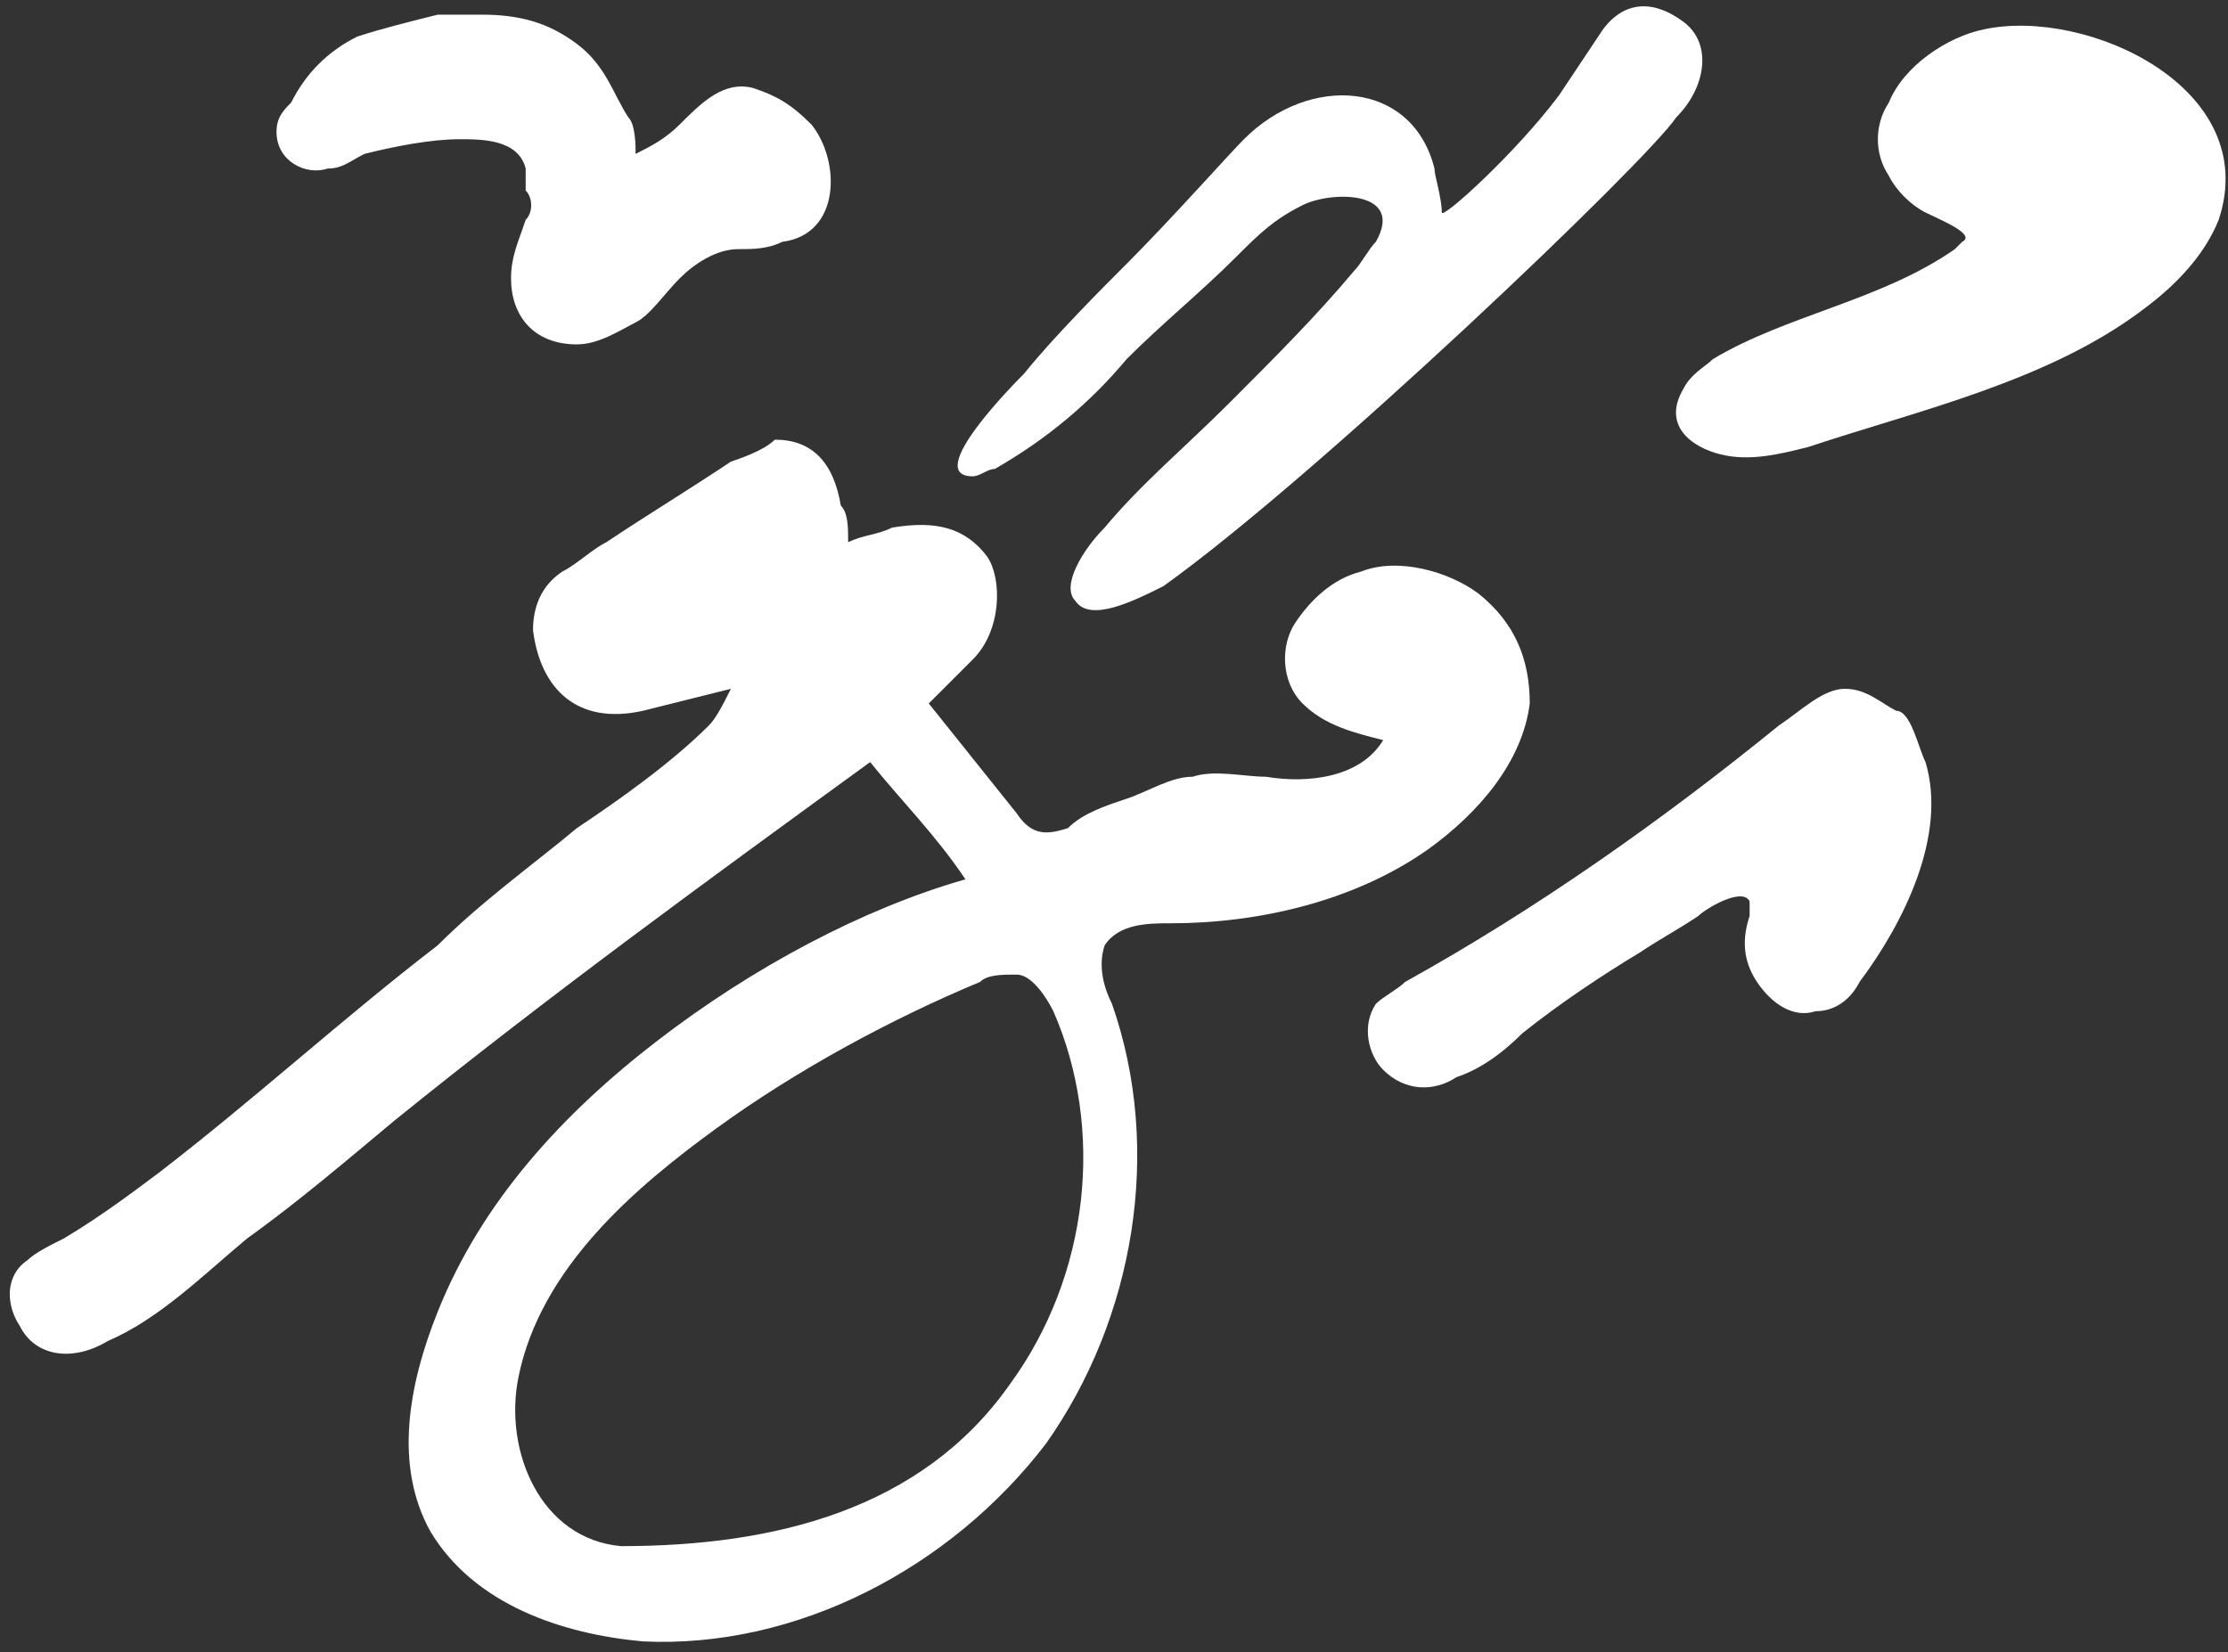 <svg width="209" height="155" viewBox="0 0 209 155" fill="none" xmlns="http://www.w3.org/2000/svg">
<rect x="0" y="0" width="209" height="155" fill="#333333" stroke="none"/>
<path d="M58.25 145.062C50.688 144.375 47.25 136.125 48.625 129.25C50.688 118.938 59.625 111.375 67.188 105.875C74.75 100.375 83.688 95.562 91.938 92.125C92.625 91.438 94 91.438 95.375 91.438C96.75 91.438 98.125 93.5 98.812 94.875C103.625 105.875 102.25 119.625 94.688 129.938C86.438 141.625 72.688 145.062 58.25 145.062ZM68.562 43.312C64.438 46.062 61 48.125 56.875 50.875C55.5 51.562 54.125 52.938 52.75 53.625C50.688 55 50 57.062 50 59.125C50.688 64.625 54.125 68.062 60.312 66.688C63.062 66 65.812 65.312 68.562 64.625C67.875 66 67.188 67.375 66.5 68.062C63.062 71.5 58.25 74.938 54.125 77.688C50 81.125 45.188 84.562 41.062 88.688C32.125 95.562 23.875 103.125 14.938 110C12.188 112.062 9.438 114.125 6 116.188C4.625 116.875 3.25 117.562 2.563 118.25C0.5 119.625 0.5 122.375 1.875 124.437C3.25 127.187 6.688 127.875 10.125 125.812C14.938 123.75 19.062 119.625 23.188 116.188C28 112.75 32.812 108.625 36.938 105.188C51.375 93.5 66.5 82.5 81.625 71.5C84.375 74.938 87.812 78.375 90.562 82.5C80.938 85.25 70.625 90.75 61.688 97.625C52.75 104.5 45.188 112.75 41.062 123.063C38.312 129.938 36.938 137.5 40.375 143.688C44.5 150.563 52.75 153.313 60.312 154C74.75 154.688 89.188 147.125 98.125 135.438C106.375 123.75 109.125 107.938 104.312 94.188C103.625 92.812 102.938 90.75 103.625 88.688C105 86.625 107.75 86.625 109.813 86.625C118.063 86.625 127 84.562 133.875 79.75C138.688 76.312 142.812 71.5 143.5 66C143.5 61.875 142.125 58.438 138.687 55.688C135.937 53.625 131.125 52.25 127.687 53.625C124.937 54.312 122.875 56.375 121.5 58.438C120.125 60.5 120.125 63.938 122.187 66C124.25 68.062 127 68.75 129.75 69.438C127.688 72.875 122.875 73.562 118.75 72.875C116.687 72.875 113.938 72.188 111.875 72.875C109.812 72.875 107.75 74.25 105.688 74.938C103.625 75.625 101.563 76.312 100.188 77.688C98.125 78.375 96.75 78.375 95.375 76.312C92.625 72.875 89.875 69.438 87.125 66C88.5 64.625 89.875 63.25 91.25 61.875C94 59.125 94 54.312 92.625 52.25C90.562 49.5 87.812 48.812 83.688 49.5C82.312 50.188 80.938 50.188 79.562 50.875C79.562 49.5 79.562 48.125 78.875 47.438C78.188 43.312 76.125 41.25 72.688 41.25C72 41.938 70.625 42.625 68.562 43.312Z" fill="white"/>
<path d="M146.25 8.937C142.125 14.438 135.25 20.625 135.25 19.938C135.25 18.562 134.562 16.5 134.562 15.812C132.5 7.562 122.875 6.875 116.688 13.062C115.313 14.438 109.813 20.625 105.688 24.75C103.625 26.812 98.812 31.625 96.062 35.062C95.375 35.75 86.438 44.688 91.25 44.688C91.938 44.688 92.625 44 93.312 44C98.125 41.25 102.25 37.812 105.688 33.688C109.125 30.25 112.563 27.5 116 24.062C118.063 22 119.438 20.625 122.188 19.25C124.938 17.875 131.813 17.875 129.063 22.688C128.375 23.375 127.688 24.75 127 25.438C123.563 29.562 119.438 33.688 115.313 37.812C111.188 41.938 107.063 45.375 103.625 49.5C101.563 51.562 99.5 55 100.875 56.375C102.25 58.438 106.375 56.375 109.125 55C123.563 44.688 154.5 15.125 157.25 11C160 8.25 160.688 4.125 157.938 2.062C155.188 -7.39098e-06 152.438 -8.10623e-06 150.375 2.75" fill="white"/>
<path d="M173.062 64.625C171 64.625 168.938 66.688 166.875 68.062C155.875 77 144.187 85.25 131.812 92.125C131.125 92.812 129.75 93.5 129.063 94.188C127.688 96.25 128.375 99 129.75 100.375C131.813 102.437 134.563 102.437 136.625 101.062C138.688 100.375 140.75 99 142.813 96.938C146.25 94.188 150.375 91.438 153.813 89.375C155.875 88 157.25 87.312 159.312 85.938C160 85.25 163.438 83.188 164.125 84.562C164.125 85.25 164.125 85.938 164.125 85.938C163.438 88 163.438 90.062 164.813 92.125C166.188 94.188 168.25 95.562 170.313 94.875C172.375 94.875 173.75 93.5 174.438 92.125C178.563 86.625 182.688 78.375 180.625 71.5C179.938 70.125 179.25 66.688 177.875 66.688C176.5 66 175.125 64.625 173.062 64.625Z" fill="white"/>
<path d="M45.188 1.375C43.812 1.375 42.438 1.375 41.062 1.375C38.312 2.062 35.562 2.75 33.5 3.438C30.75 4.812 28.688 6.875 27.312 9.625C26.625 10.312 25.938 11 25.938 12.375C25.938 15.125 28.688 16.5 30.75 15.812C32.125 15.812 32.812 15.125 34.188 14.438C36.938 13.75 40.375 13.062 43.125 13.062C45.188 13.062 48.625 13.062 49.312 15.812C49.312 16.5 49.312 17.188 49.312 17.875C50 18.562 50 19.938 49.312 20.625C48.625 22.688 47.938 24.062 47.938 26.125C47.938 29.562 50 32.312 54.125 32.312C56.188 32.312 58.25 30.938 59.625 30.25C61 29.562 62.375 27.5 63.75 26.125C65.125 24.75 67.188 23.375 69.25 23.375C70.625 23.375 72 23.375 73.375 22.688C78.875 22 78.875 15.125 76.125 11.688C74.062 9.625 72.688 8.938 70.625 8.25C67.875 7.562 65.812 9.625 63.75 11.688C62.375 13.062 61 13.75 59.625 14.438C59.625 13.75 59.625 11.688 58.938 11C57.562 8.938 56.875 6.188 54.125 4.125C51.375 2.062 48.625 1.375 45.188 1.375Z" fill="white"/>
<path d="M177.187 9.625C178.562 6.188 182.687 3.438 186.125 2.75C195.75 0.687 212.25 8.25 208.125 20.625C206.75 24.062 204 26.812 201.25 28.875C192.312 35.75 179.937 38.5 169.625 41.938C166.875 42.625 164.125 43.312 161.375 42.625C158.625 41.938 155.875 39.875 157.938 36.438C158.625 35.062 160 34.375 160.687 33.688C167.562 29.562 176.5 28.188 183.375 23.375L184.062 22.688C185.437 22 182 20.625 180.625 19.938C179.25 19.25 177.875 17.875 177.187 16.5C175.812 14.438 175.812 11.688 177.187 9.625Z" fill="white"/>
</svg>

